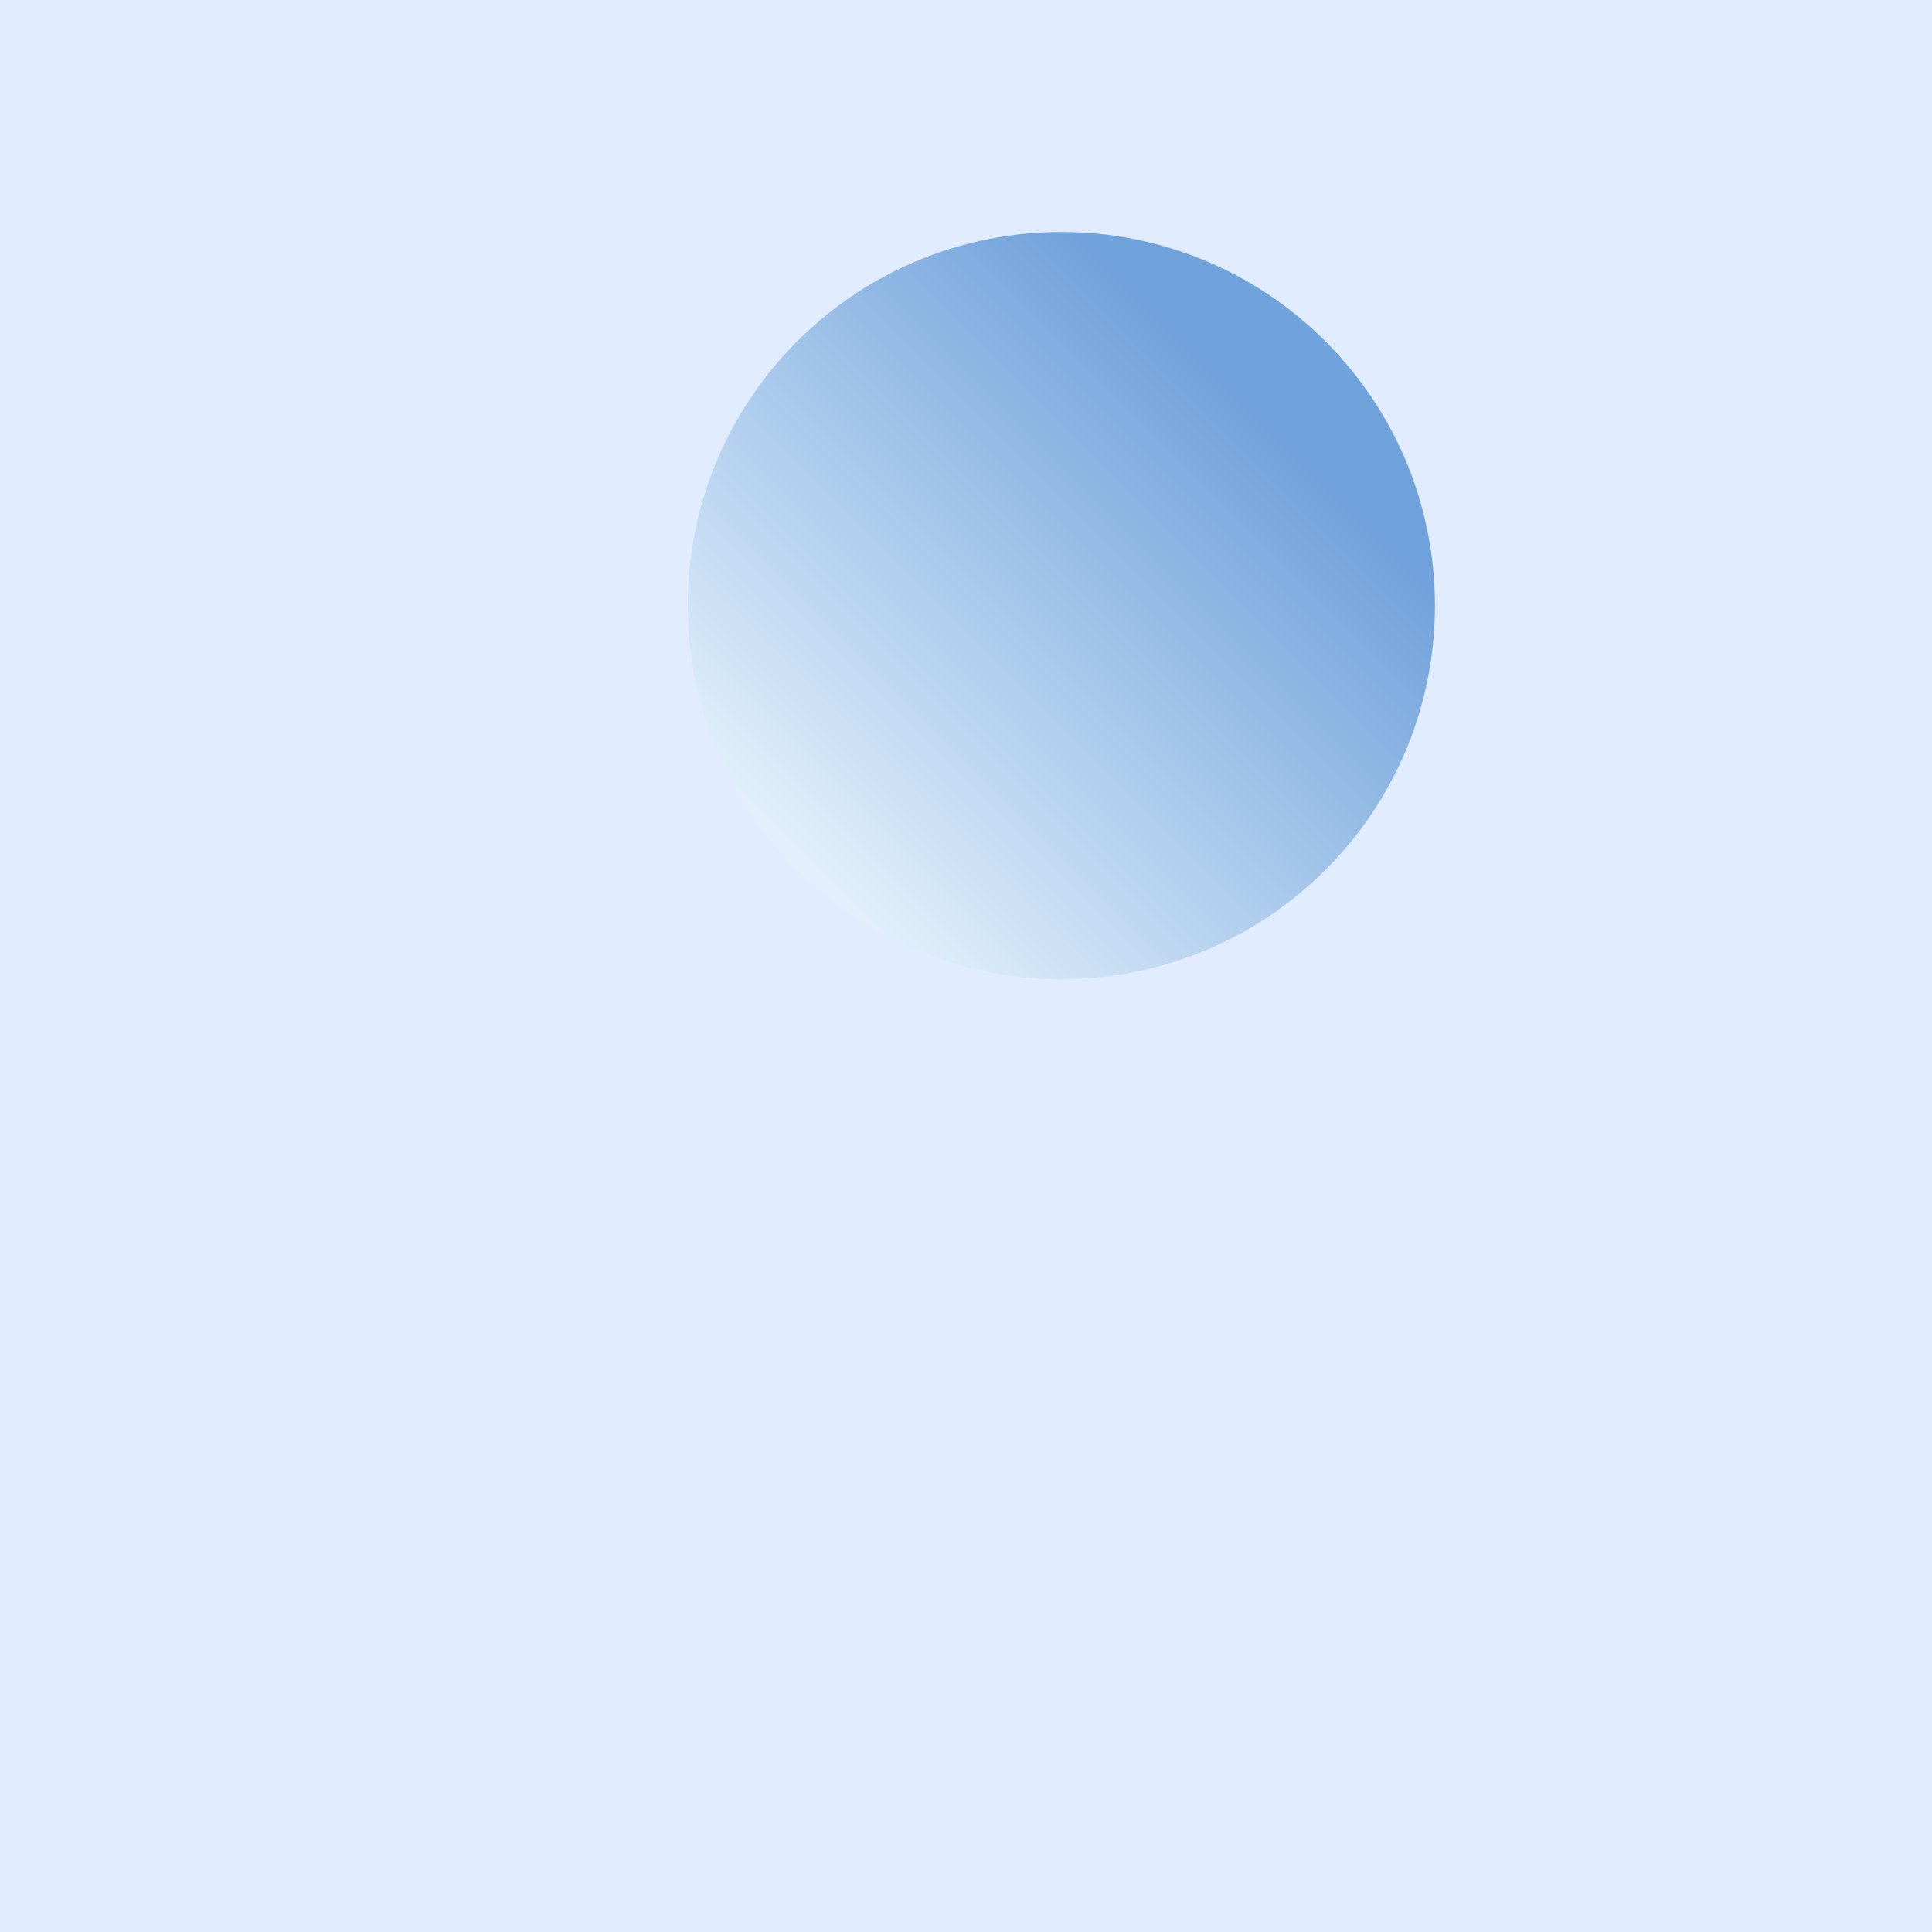 <svg fill="none" height="1312" viewBox="0 0 1312 1312" width="1312" xmlns="http://www.w3.org/2000/svg" xmlns:xlink="http://www.w3.org/1999/xlink"><rect x="0" y="0" width="1312" height="1312" fill="#333333" stroke="none"/><linearGradient id="a" gradientUnits="userSpaceOnUse" x1="667.995" x2="974.464" y1="705.06" y2="398.591"><stop offset="0" stop-color="#e1f2f9"/><stop offset="1" stop-color="#0057b7"/></linearGradient><clipPath id="b"><path d="m0 0h1312v1312h-1312z"/></clipPath><g clip-path="url(#b)"><path d="m0 0h1312v1312h-1312z" fill="#e1edff"/><path d="m900.148 231.849c99.088 99.088 99.088 259.743 0 358.831-99.089 99.089-259.743 99.089-358.832 0-99.088-99.088-99.088-259.743 0-358.831 99.089-99.089 259.743-99.089 358.832 0z" fill="url(#a)" fill-opacity=".5"/></g></svg>